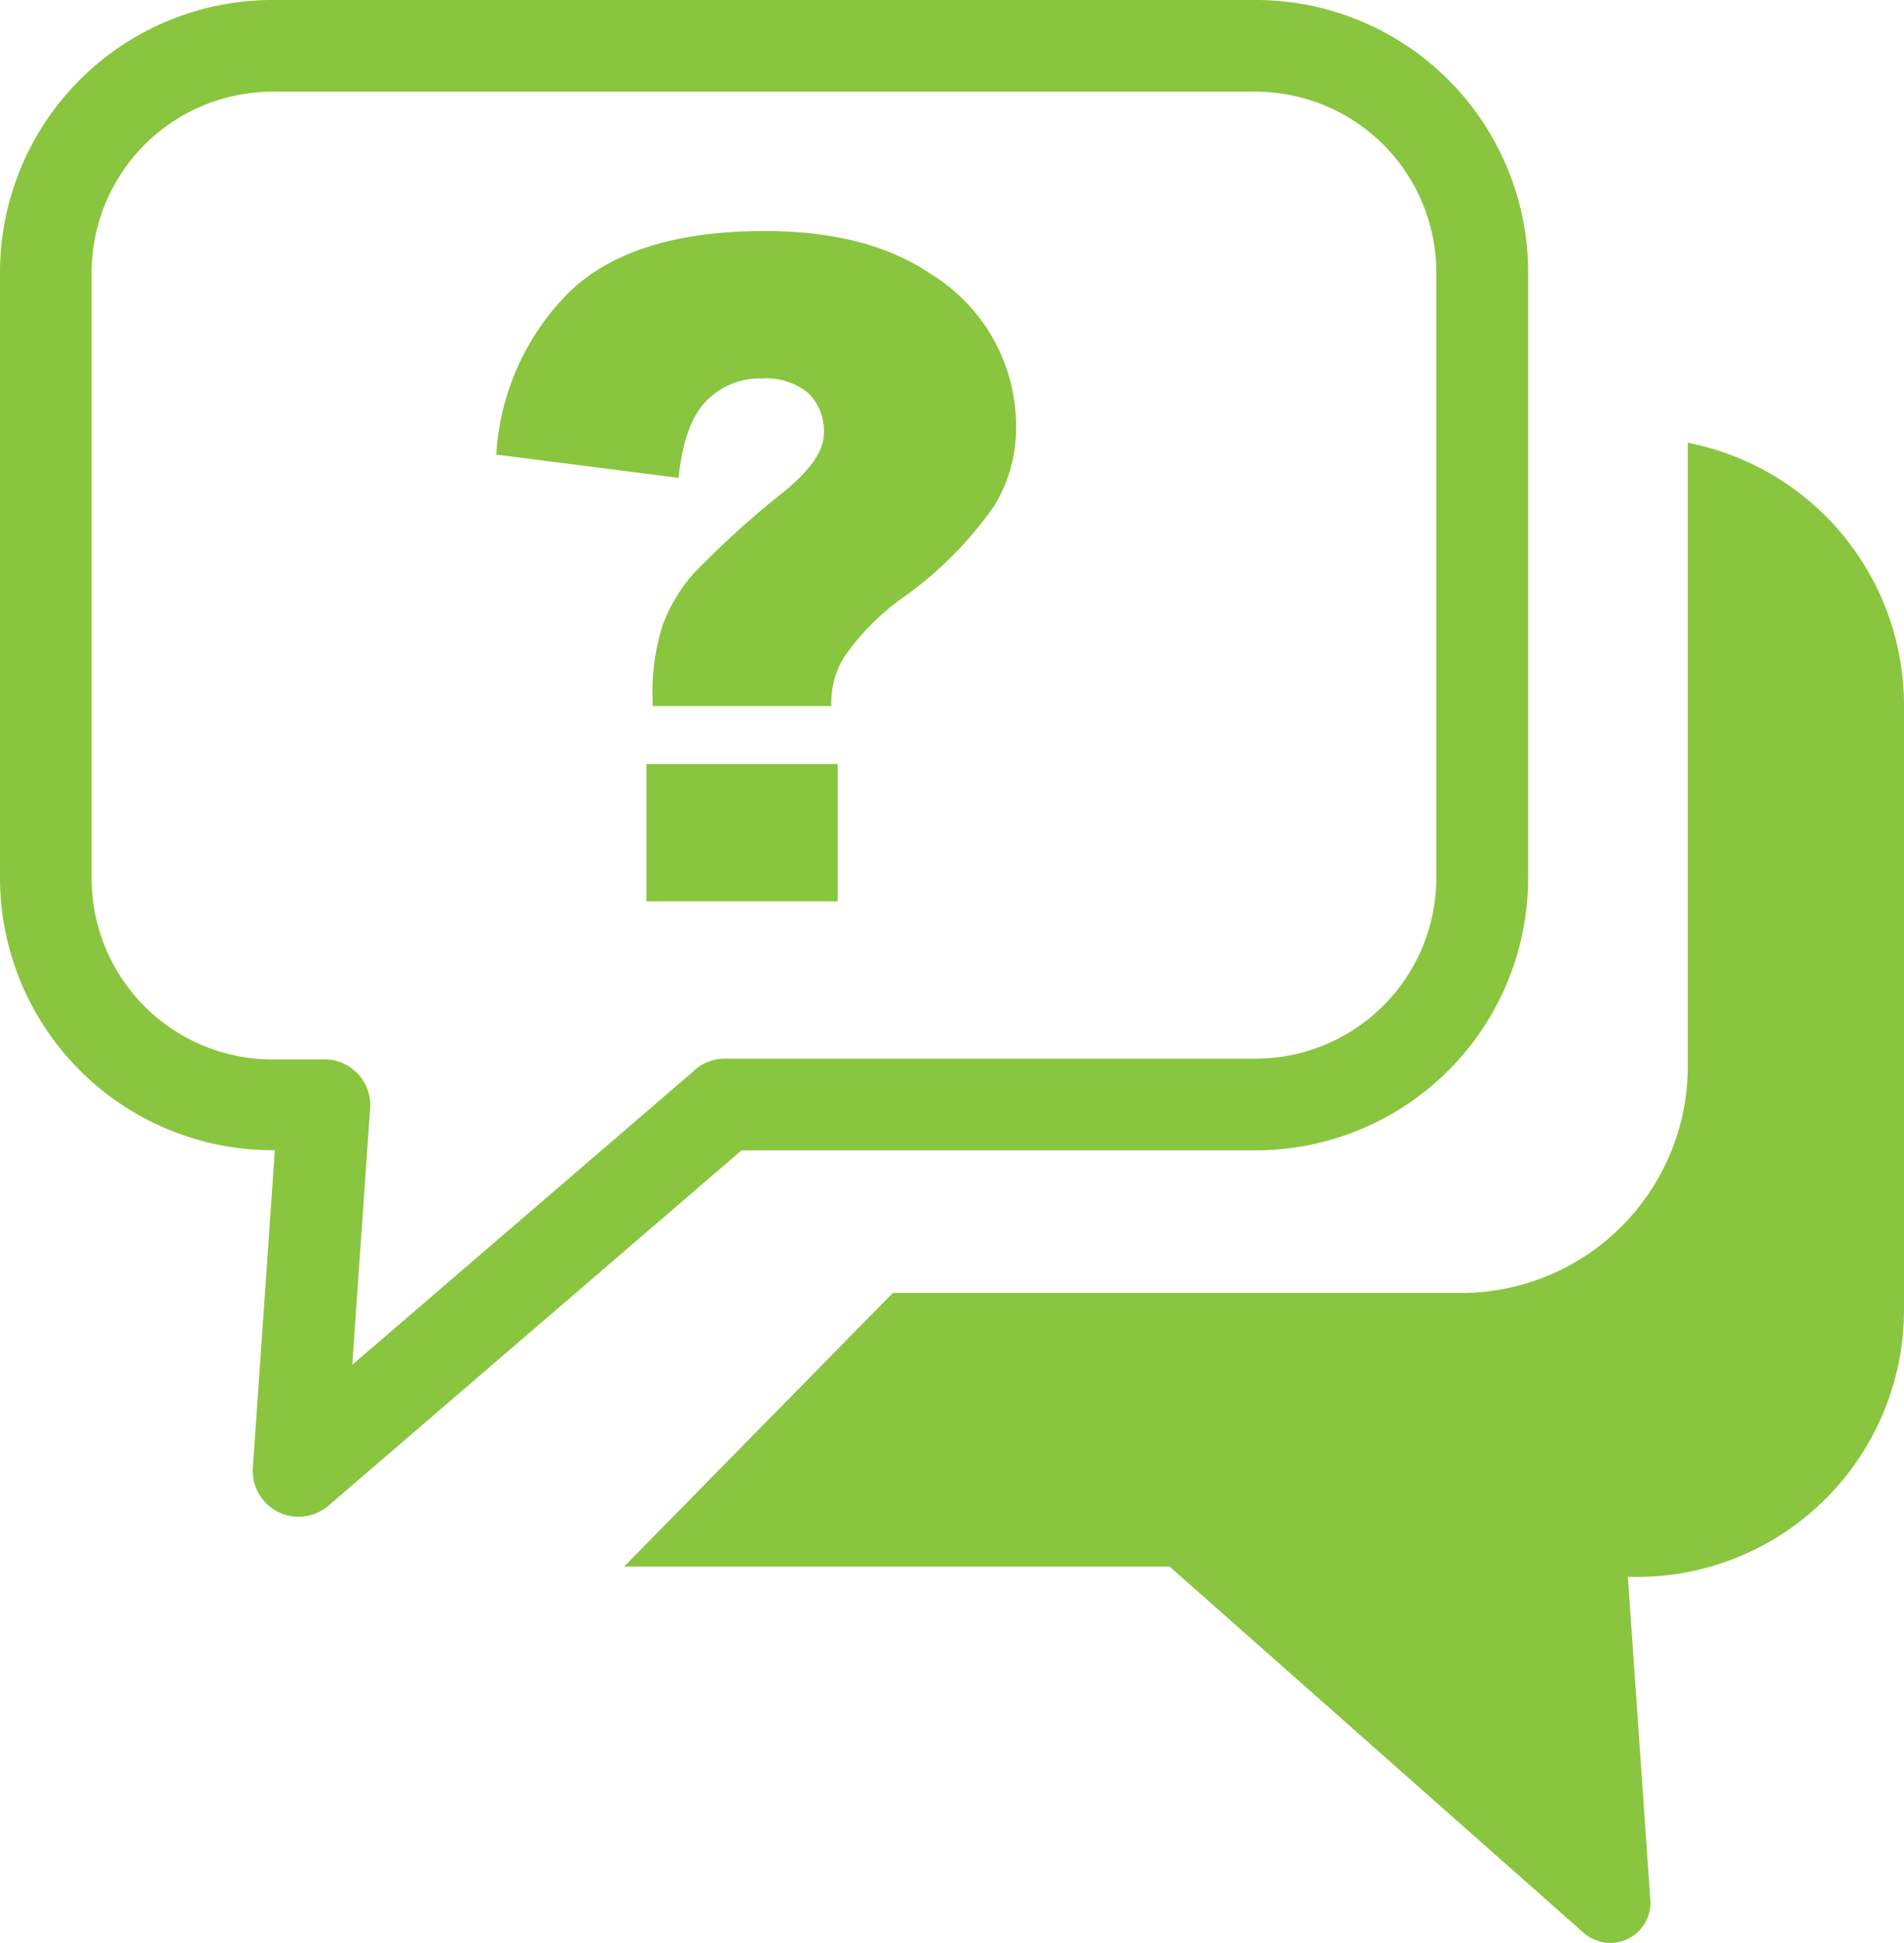 <svg id="Layer_1" data-name="Layer 1" xmlns="http://www.w3.org/2000/svg" viewBox="0 0 120.47 122.88"><defs><style>.cls-1{fill-rule:evenodd;}</style></defs><title>how-to</title><path fill="#8AC53F" class="cls-1" d="M17.2,0H79.49a17.24,17.24,0,0,1,17.2,17.2V55.55a17.24,17.24,0,0,1-17.2,17.2H46.92L20.81,95.2A2.9,2.9,0,0,1,16,92.81l1.39-20.07H17.2A17.24,17.24,0,0,1,0,55.55V17.2A17.24,17.24,0,0,1,17.2,0ZM52.6,44.65H41.29v-.46a13.89,13.89,0,0,1,.65-4.69,10.39,10.39,0,0,1,2-3.29A59.46,59.46,0,0,1,49.72,31q2.41-2,2.41-3.6a3.35,3.35,0,0,0-1-2.55,4.19,4.19,0,0,0-2.94-.91,4.67,4.67,0,0,0-3.49,1.41c-.93.92-1.52,2.56-1.77,4.87L31.4,28.75A15.81,15.81,0,0,1,36,18.49q4-3.88,12.39-3.88c4.33,0,7.81.9,10.48,2.7a11.3,11.3,0,0,1,5.42,9.77A9.36,9.36,0,0,1,62.9,32a23.65,23.65,0,0,1-5.71,5.75,15.44,15.44,0,0,0-3.8,3.83,5.57,5.57,0,0,0-.79,3.1ZM40.9,48.32H53V57H40.9V48.32ZM106.79,28a16.92,16.92,0,0,1,13.68,16.55V82.88a16.9,16.9,0,0,1-16.85,16.85H103l1.42,20.44a2.54,2.54,0,0,1-4.18,2.1L74,99.07H39.49l17-17.3h36a14.34,14.34,0,0,0,14.3-14.3V29.11c0-.38,0-.76,0-1.13ZM79.48,5.8H17.2A11.44,11.44,0,0,0,5.8,17.2V55.55A11.44,11.44,0,0,0,17.2,67h3.53a2.9,2.9,0,0,1,2.69,3.08L22.29,86.31,43.83,67.79a2.87,2.87,0,0,1,2-.84H79.48a11.44,11.44,0,0,0,11.4-11.4V17.2A11.44,11.44,0,0,0,79.48,5.8Z"/></svg>